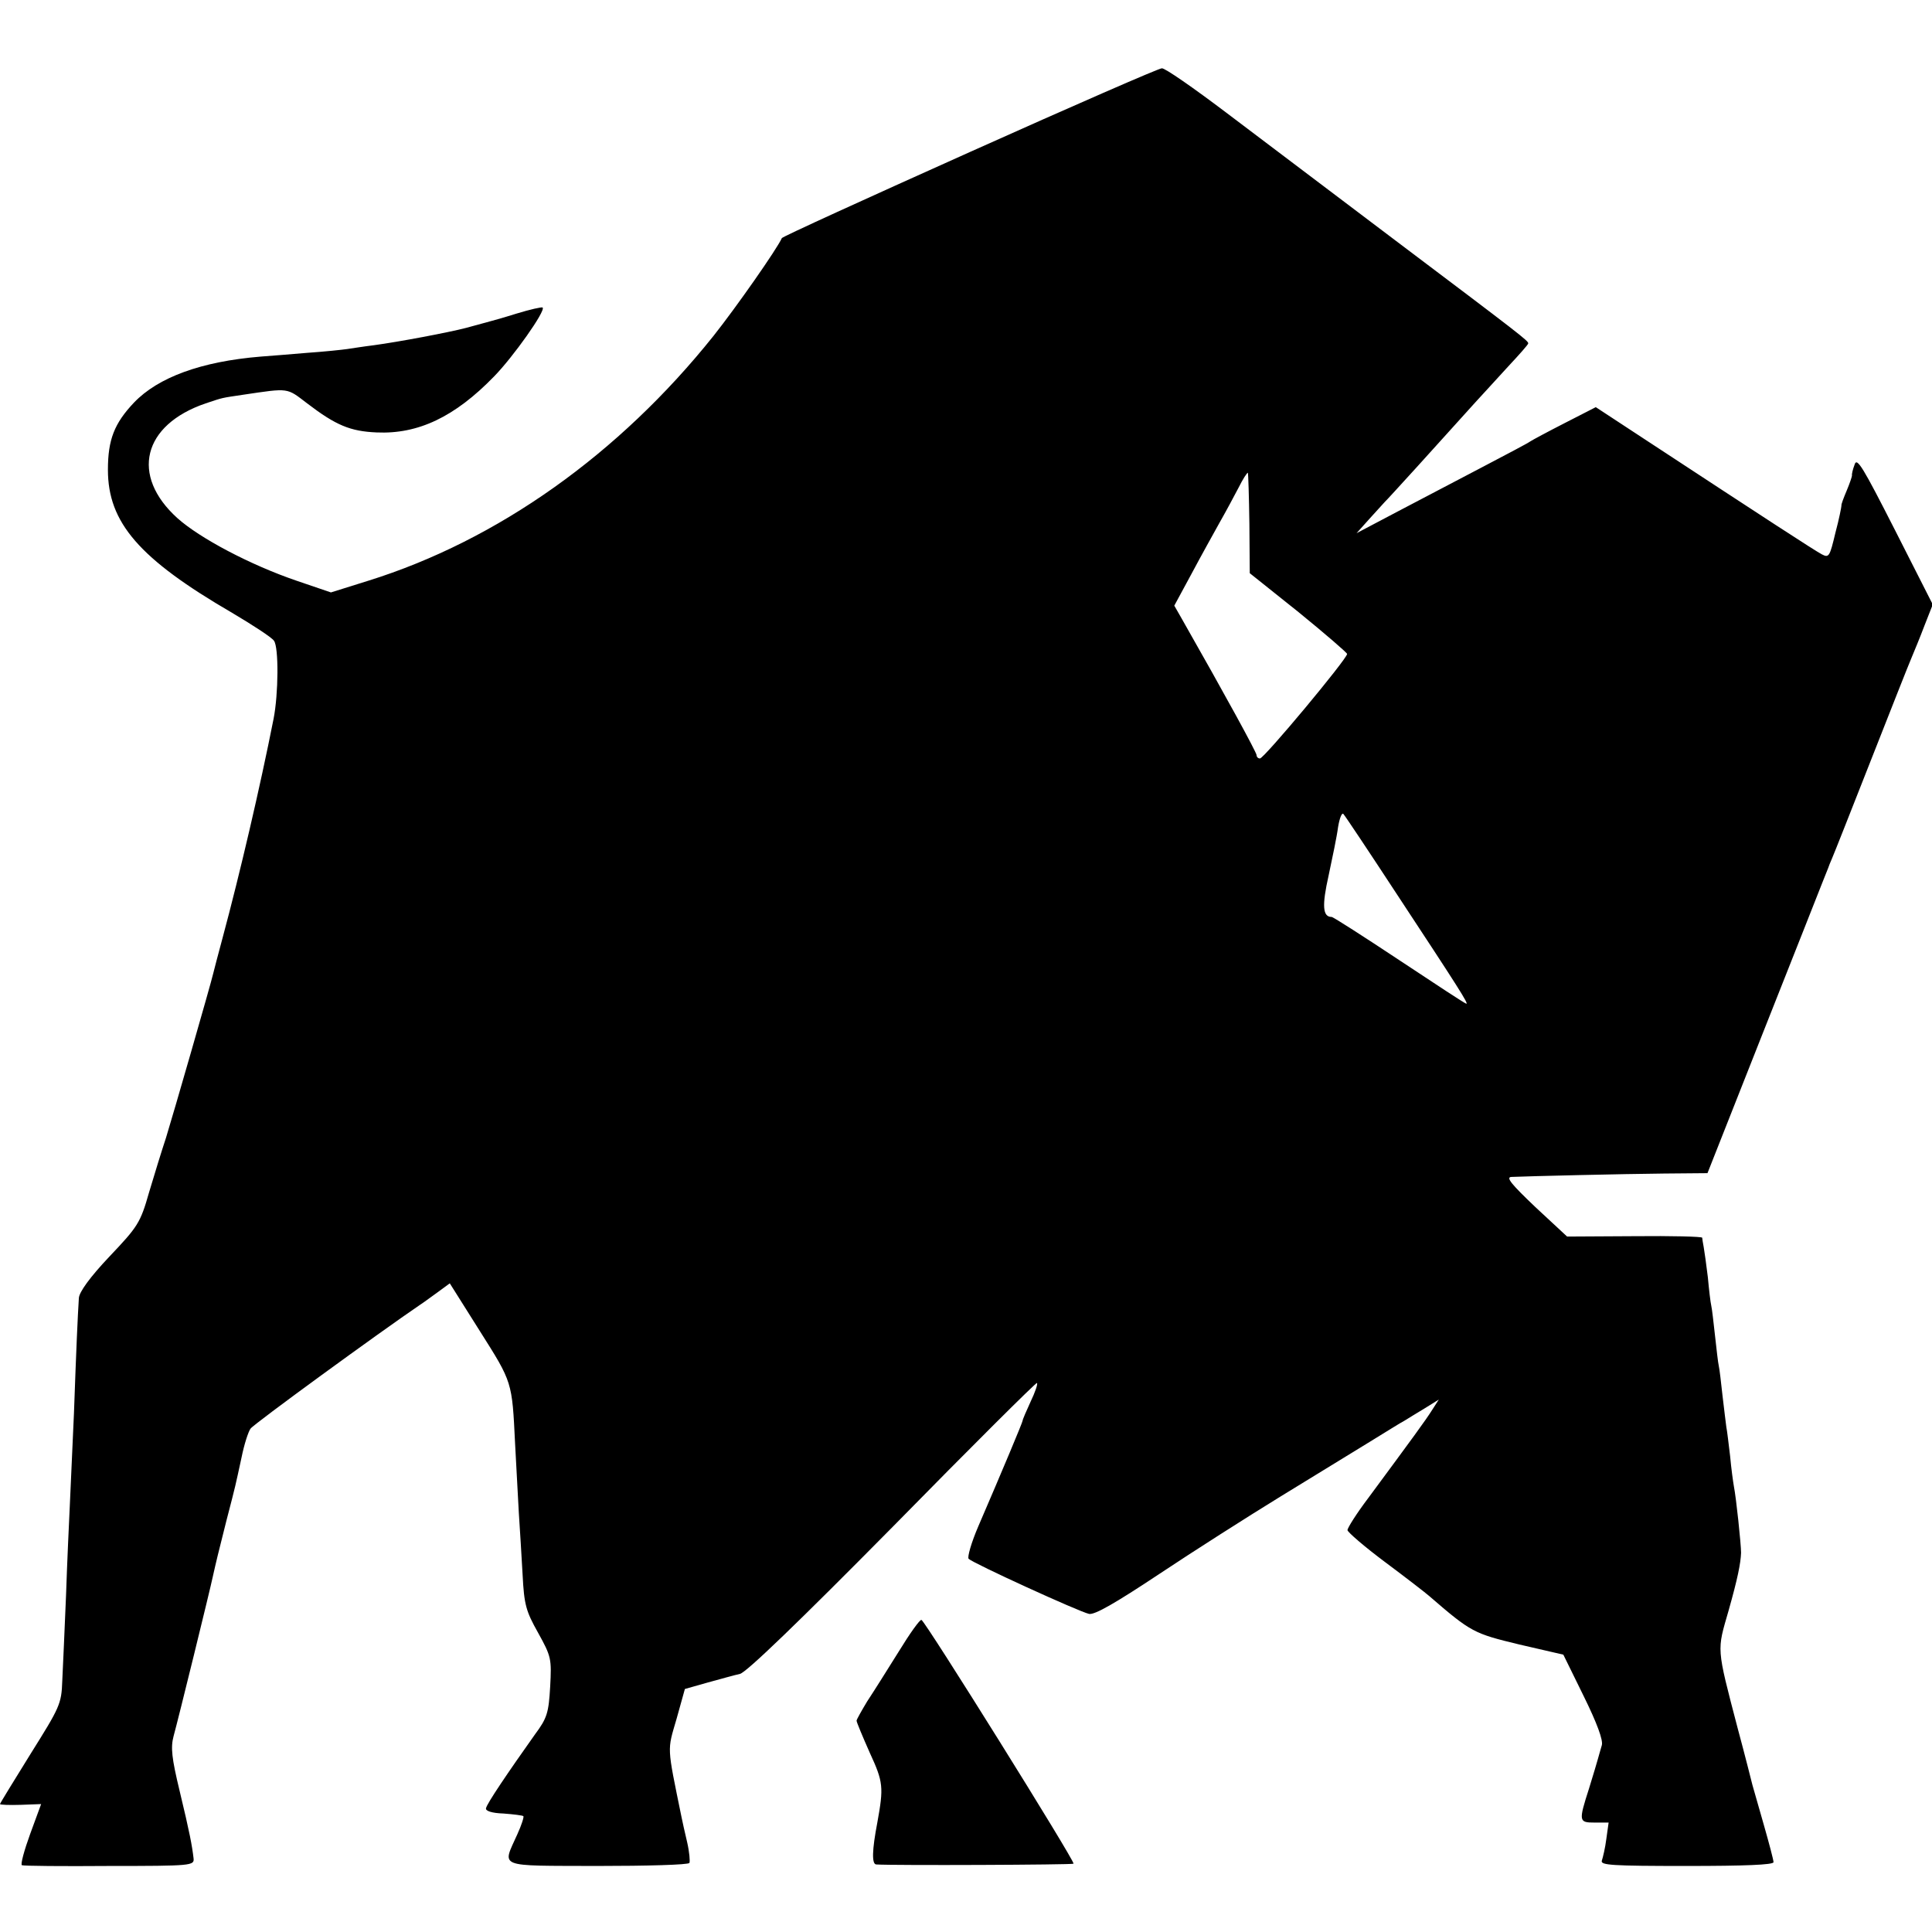 <?xml version="1.0" standalone="no"?>
<!DOCTYPE svg PUBLIC "-//W3C//DTD SVG 20010904//EN"
 "http://www.w3.org/TR/2001/REC-SVG-20010904/DTD/svg10.dtd">
<svg version="1.0" xmlns="http://www.w3.org/2000/svg"
 width="512pt" height="512pt" viewBox="0 0 512 512"
 preserveAspectRatio="xMidYMid meet">
<g transform="translate(0,512) scale(0.1,-0.1)"
fill="#000000" stroke="none">
<path d="M2570 4717 c-272 -122 -496 -224 -498 -228 -13 -29 -120 -182 -181
-259 -250 -313 -572 -542 -915 -649 l-99 -31 -91 31 c-123 42 -257 113 -316
166 -125 113 -92 247 75 304 48 16 40 14 100 23 122 18 114 19 169 -23 76 -58
114 -74 184 -77 110 -5 207 41 311 148 51 52 138 175 129 183 -2 2 -33 -5 -69
-16 -35 -11 -71 -21 -79 -23 -8 -2 -33 -9 -55 -15 -46 -12 -178 -37 -245 -46
-25 -3 -56 -8 -70 -10 -14 -2 -61 -7 -105 -10 -44 -4 -100 -8 -124 -10 -158
-13 -272 -55 -336 -122 -52 -55 -69 -98 -69 -178 0 -140 83 -236 329 -379 54
-32 105 -65 111 -74 13 -17 12 -141 -1 -207 -36 -182 -89 -409 -135 -580 -12
-44 -23 -87 -25 -95 -7 -30 -107 -377 -125 -435 -11 -33 -31 -98 -45 -145 -23
-81 -30 -91 -105 -170 -52 -55 -80 -94 -81 -110 -3 -47 -7 -135 -13 -305 -4
-93 -9 -204 -11 -245 -2 -41 -7 -148 -10 -238 -4 -90 -8 -192 -10 -227 -2 -61
-7 -70 -84 -193 -44 -71 -81 -131 -81 -133 0 -2 25 -3 55 -2 l54 2 -29 -79
c-16 -44 -26 -81 -22 -83 4 -2 108 -3 232 -2 218 0 225 1 223 20 -4 34 -10 67
-37 179 -21 87 -24 115 -16 145 12 43 97 389 104 423 9 40 14 61 36 148 26
100 23 89 40 167 7 35 18 69 24 77 8 12 343 256 449 328 11 7 32 23 49 35 l30
22 80 -127 c86 -136 85 -133 93 -297 3 -60 8 -144 10 -185 3 -41 7 -115 10
-164 4 -79 9 -96 41 -153 35 -63 36 -69 32 -143 -4 -69 -8 -83 -40 -126 -71
-100 -128 -184 -130 -196 -2 -7 15 -13 46 -14 27 -2 51 -5 53 -7 2 -2 -5 -24
-16 -48 -40 -90 -58 -83 212 -84 131 0 241 3 244 8 2 4 0 29 -6 55 -6 26 -13
56 -15 67 -39 191 -38 174 -13 260 l22 79 60 17 c33 9 72 20 86 23 17 4 156
138 405 390 208 212 380 383 382 381 3 -2 -5 -25 -17 -50 -11 -24 -21 -47 -21
-50 0 -4 -54 -133 -117 -279 -19 -44 -30 -83 -26 -87 12 -12 292 -140 319
-146 15 -3 69 28 185 105 90 60 236 153 324 207 88 54 194 119 235 144 41 25
82 51 92 56 9 6 33 20 54 33 l37 23 -18 -28 c-17 -27 -50 -72 -169 -233 -31
-41 -55 -79 -55 -85 0 -5 45 -44 100 -85 55 -41 108 -82 117 -90 111 -96 118
-99 238 -128 l117 -27 54 -110 c35 -71 52 -117 48 -130 -3 -11 -8 -27 -10 -35
-2 -8 -13 -44 -24 -80 -28 -87 -27 -90 15 -90 l37 0 -6 -43 c-3 -24 -9 -49
-12 -58 -4 -12 27 -14 225 -14 153 0 230 3 230 10 0 6 -12 51 -26 100 -14 50
-28 97 -30 105 -2 8 -19 76 -39 150 -57 218 -55 204 -24 312 24 85 32 125 33
153 0 23 -13 146 -19 176 -2 11 -7 47 -10 80 -4 33 -8 68 -10 77 -1 9 -6 46
-10 82 -4 36 -8 72 -10 80 -2 8 -6 44 -10 80 -4 36 -8 72 -10 80 -2 8 -6 42
-9 75 -4 33 -9 69 -11 80 -2 11 -4 22 -4 25 -1 3 -81 5 -179 4 l-179 -1 -84
78 c-63 60 -79 79 -64 80 45 2 298 8 405 9 l115 1 147 372 c81 205 153 386
159 402 7 17 13 32 14 35 1 3 5 14 10 25 5 11 51 128 103 260 52 132 100 254
107 270 7 17 23 55 35 87 l22 56 -100 197 c-85 167 -101 194 -107 174 -5 -13
-8 -26 -7 -29 0 -3 -6 -21 -14 -40 -8 -19 -15 -37 -14 -40 0 -3 -6 -35 -16
-72 -15 -63 -17 -67 -36 -57 -19 10 -151 96 -471 306 l-128 84 -82 -42 c-45
-23 -86 -45 -92 -49 -5 -4 -62 -34 -125 -67 -63 -33 -164 -86 -225 -118 l-110
-58 35 39 c19 21 37 41 40 44 5 4 142 155 240 264 19 21 59 64 87 95 29 31 53
58 53 61 0 7 -18 21 -355 275 -159 120 -360 272 -446 337 -86 65 -162 118
-170 117 -8 0 -237 -100 -509 -222z m741 -985 l1 -131 129 -103 c70 -57 128
-107 129 -111 0 -13 -220 -277 -231 -277 -5 0 -9 4 -9 9 0 7 -83 159 -198 361
l-20 35 46 85 c25 47 59 108 74 135 16 28 38 69 50 92 12 24 23 41 25 40 1 -2
3 -62 4 -135z m391 -982 c164 -249 190 -290 184 -290 -3 0 -82 52 -177 115
-95 63 -176 115 -180 115 -24 0 -26 30 -8 110 10 47 22 104 25 128 4 24 10 39
14 35 4 -4 68 -100 142 -213z"/>
<path d="M2381 742 c-30 -48 -67 -107 -83 -131 -15 -25 -28 -48 -28 -51 0 -4
16 -42 35 -85 36 -78 37 -91 20 -185 -14 -73 -15 -110 -3 -111 46 -3 520 -1
523 2 5 5 -393 643 -403 646 -4 2 -31 -36 -61 -85z"/>
</g>
</svg>
